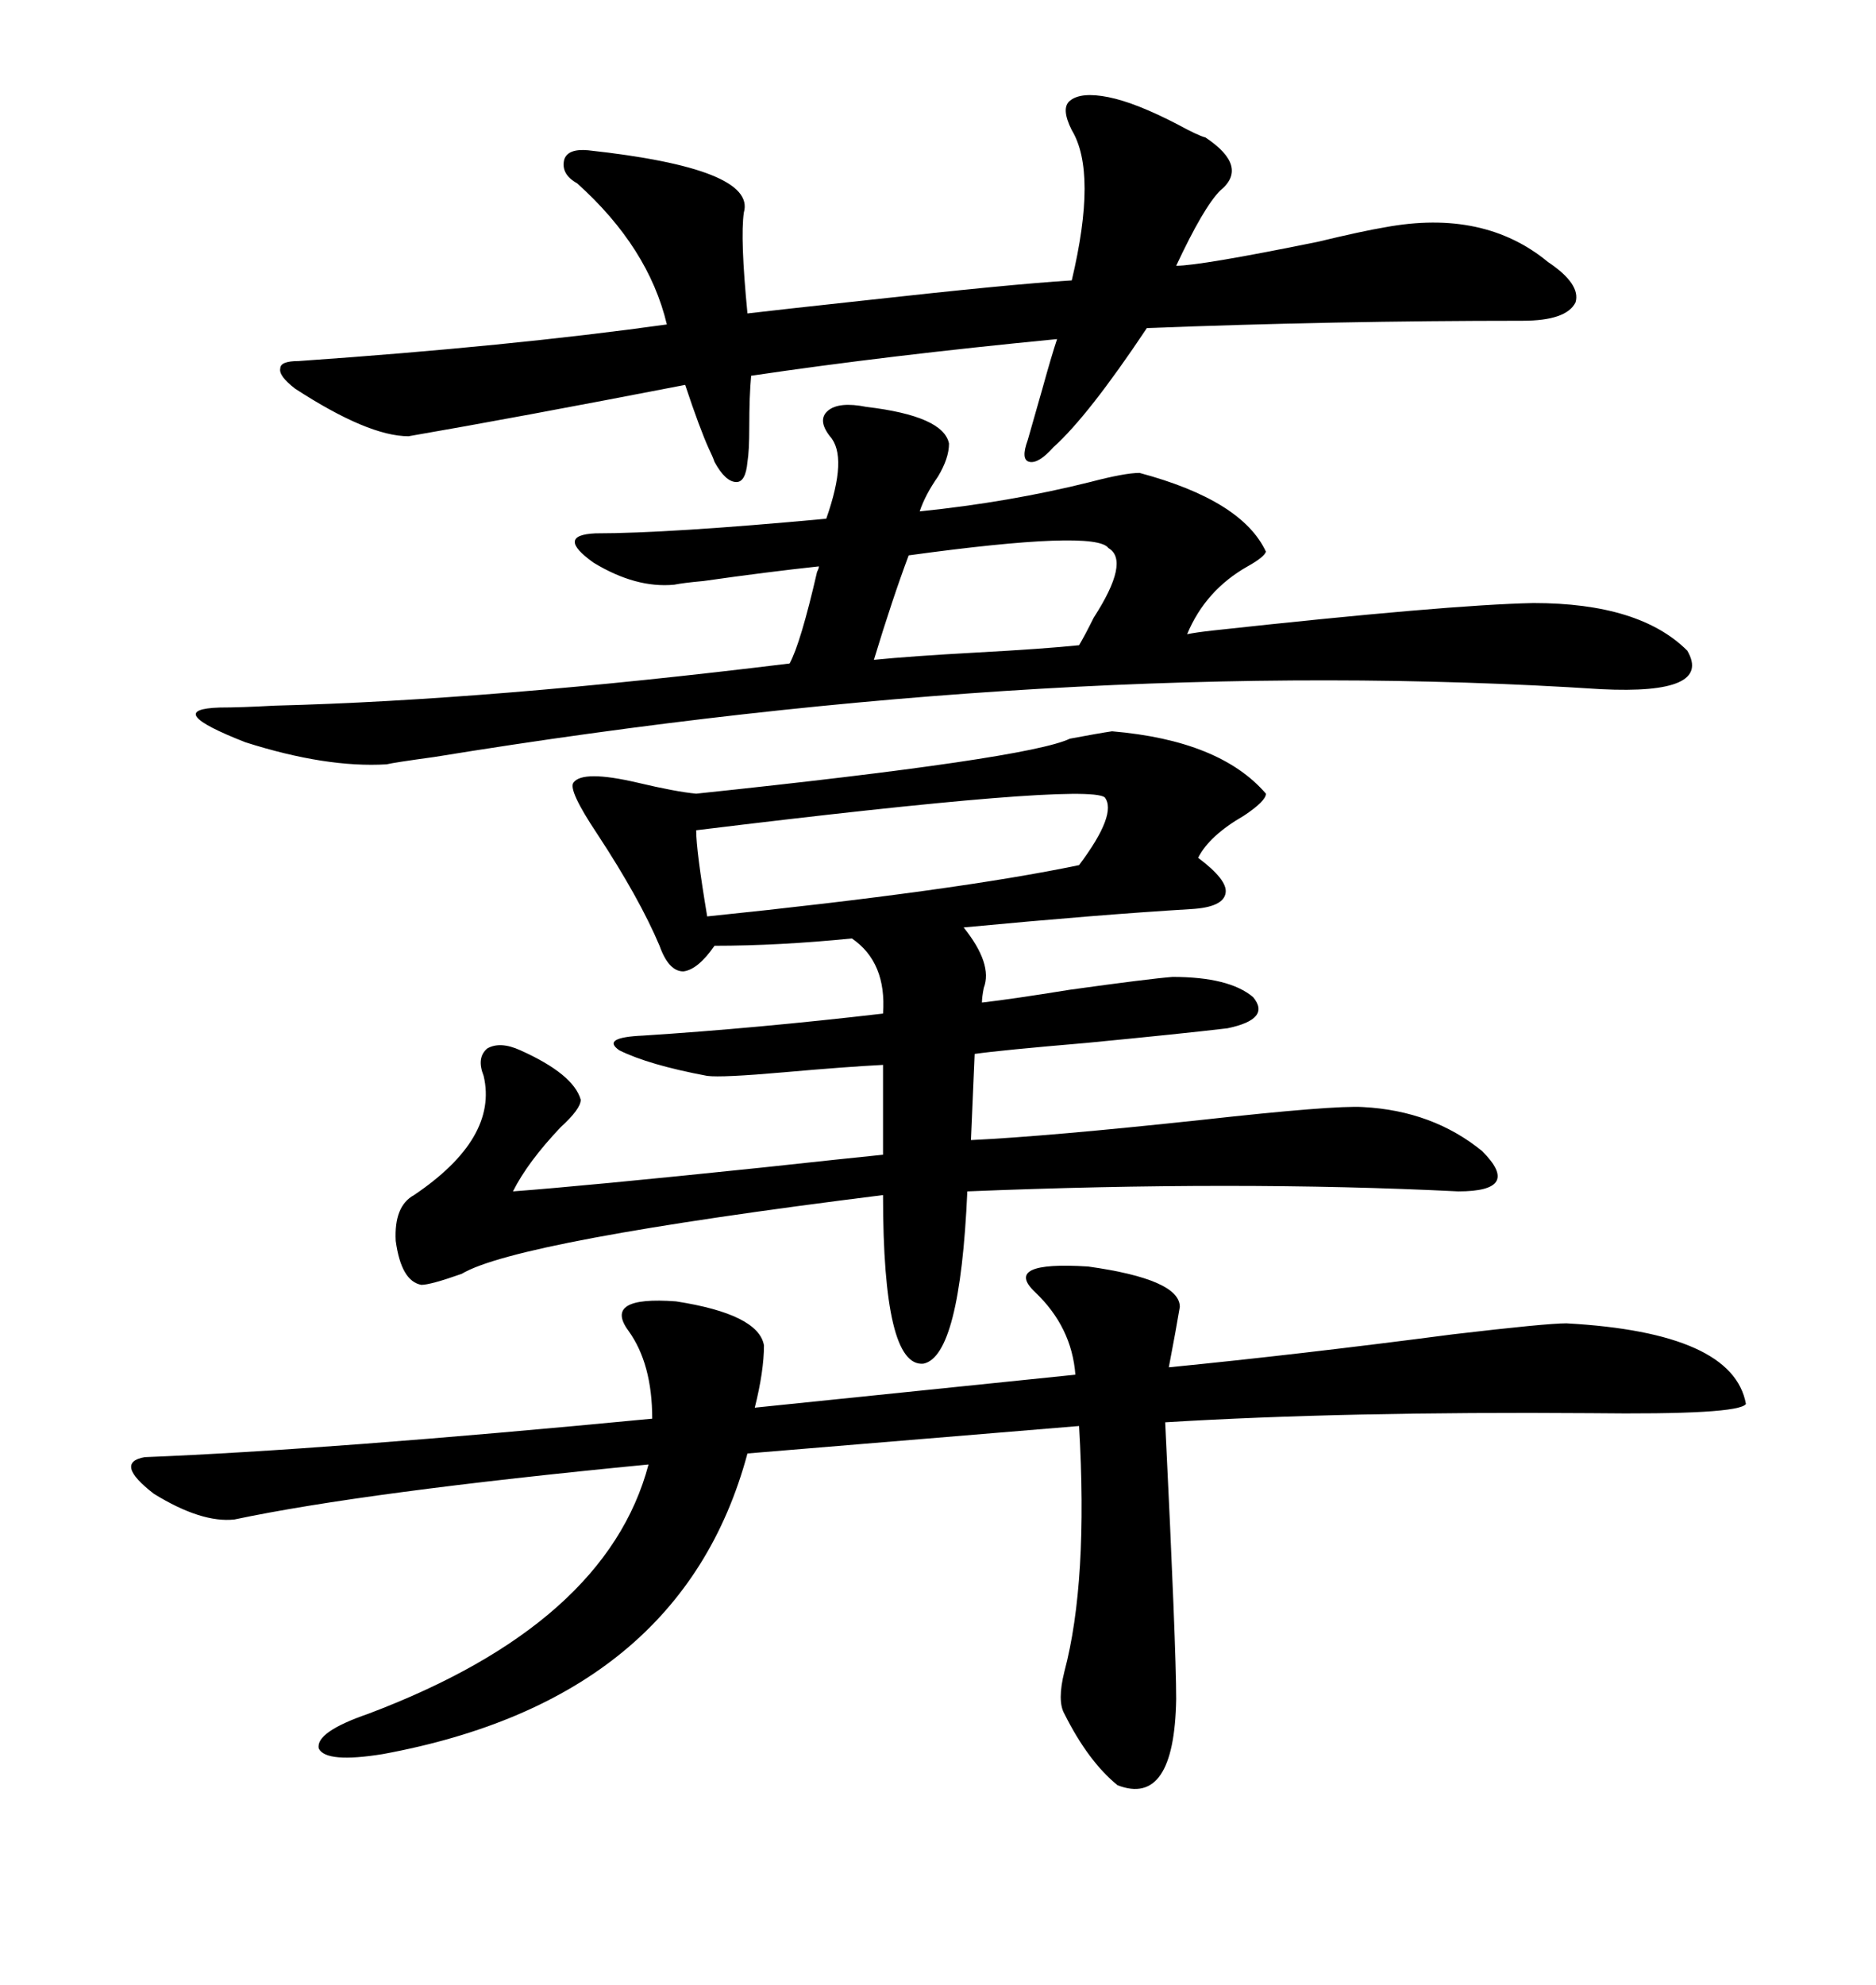 <svg xmlns="http://www.w3.org/2000/svg" xmlns:xlink="http://www.w3.org/1999/xlink" width="300" height="317.285"><path d="M177.83 116.89L177.83 116.89Q195.12 118.36 202.44 126.86L202.44 126.86Q202.44 128.03 198.93 130.37L198.93 130.37Q193.36 133.59 191.60 137.11L191.60 137.11Q196.29 140.63 196.00 142.68L196.00 142.68Q195.70 145.02 190.43 145.31L190.43 145.31Q175.78 146.19 154.10 148.24L154.10 148.24Q158.79 154.10 157.32 157.91L157.32 157.91Q157.03 159.38 157.03 160.25L157.03 160.25Q162.01 159.67 171.09 158.20L171.09 158.20Q183.69 156.45 187.50 156.15L187.50 156.15Q196.58 156.15 200.39 159.38L200.39 159.38Q203.32 162.89 196.29 164.36L196.29 164.36Q188.96 165.23 173.73 166.70L173.73 166.70Q159.96 167.87 155.86 168.46L155.86 168.46L155.27 182.23Q167.58 181.64 192.19 179.00L192.19 179.00Q213.28 176.66 217.97 176.95L217.97 176.95Q229.10 177.54 237.01 183.98L237.01 183.98Q243.46 190.43 233.20 190.43L233.20 190.43Q197.75 188.67 154.69 190.43L154.69 190.43Q153.52 216.80 147.66 217.97L147.66 217.97Q141.21 218.55 141.21 191.02L141.21 191.02Q82.62 198.34 73.83 203.61L73.83 203.61Q68.85 205.37 67.38 205.37L67.38 205.37Q64.16 204.79 63.28 198.34L63.28 198.34Q62.99 192.77 66.21 191.02L66.21 191.02Q79.69 181.93 77.34 171.97L77.34 171.97Q76.17 169.04 77.93 167.58L77.93 167.58Q79.98 166.41 83.20 167.87L83.20 167.87Q91.70 171.68 92.87 175.78L92.87 175.78Q92.87 177.25 89.65 180.18L89.65 180.18Q84.38 185.74 82.03 190.43L82.03 190.43Q93.75 189.55 121.88 186.62L121.88 186.62Q135.35 185.16 141.21 184.57L141.21 184.57L141.21 170.21Q135.35 170.51 125.39 171.39L125.39 171.39Q115.43 172.27 113.09 171.97L113.09 171.97Q103.71 170.21 99.02 167.87L99.02 167.87Q96.09 165.82 102.83 165.53L102.83 165.53Q121.00 164.36 141.21 162.01L141.21 162.01Q141.80 153.81 136.23 150L136.23 150Q124.51 151.17 114.26 151.17L114.26 151.17Q111.62 154.98 109.28 155.27L109.28 155.27Q106.93 155.27 105.47 151.17L105.47 151.17Q102.25 143.55 95.51 133.30L95.51 133.30Q90.82 126.27 91.70 125.10L91.70 125.10Q93.16 123.05 101.95 125.10L101.95 125.10Q108.11 126.56 111.33 126.86L111.33 126.86Q164.36 121.29 171.09 118.07L171.09 118.07Q175.78 117.19 177.83 116.89ZM165.53 206.54L165.53 206.54Q160.25 201.56 174.02 202.44L174.02 202.44Q188.67 204.49 188.67 208.89L188.67 208.89Q188.09 212.40 186.91 218.55L186.91 218.55Q207.71 216.50 232.32 213.28L232.32 213.28Q247.27 211.52 250.49 211.52L250.49 211.52Q277.15 212.99 279.20 224.41L279.20 224.41Q278.03 226.17 254.30 225.88L254.30 225.88Q215.04 225.59 186.33 227.34L186.33 227.34Q188.09 263.38 188.09 271.58L188.09 271.58Q187.79 288.87 178.71 285.35L178.71 285.35Q174.02 281.54 170.21 273.93L170.21 273.93Q169.04 271.88 170.21 267.19L170.21 267.19Q174.02 252.83 172.56 227.93L172.56 227.93L119.53 232.32Q108.98 271.58 61.23 280.37L61.23 280.37Q52.15 281.84 50.98 279.49L50.98 279.49Q50.39 276.86 58.89 273.93L58.89 273.93Q96.97 259.57 103.71 234.08L103.71 234.08Q58.30 238.48 37.50 242.87L37.50 242.87Q32.23 243.46 24.61 238.77L24.61 238.77Q18.16 233.79 23.14 232.91L23.14 232.91Q52.44 231.74 104.30 226.76L104.30 226.76Q104.30 217.97 100.49 212.70L100.49 212.70Q96.39 207.13 108.11 208.01L108.11 208.01Q121.29 210.06 122.17 215.04L122.17 215.04Q122.17 219.14 120.70 225L120.70 225L171.97 219.73Q171.39 212.11 165.53 206.54ZM138.57 65.04L138.57 65.04Q150.88 66.50 151.76 70.90L151.76 70.90Q151.76 73.24 150 76.17L150 76.17Q147.95 79.10 147.07 81.74L147.07 81.74Q161.43 80.27 174.32 77.05L174.32 77.05Q179.88 75.59 182.23 75.59L182.23 75.59Q198.63 79.98 202.44 88.18L202.44 88.18Q202.15 89.06 199.51 90.53L199.51 90.53Q192.77 94.34 189.84 101.37L189.84 101.37Q191.31 101.07 193.95 100.78L193.95 100.78Q231.45 96.68 245.21 96.39L245.21 96.39Q262.21 96.39 269.82 104.00L269.82 104.00Q273.93 111.04 256.05 110.16L256.05 110.16Q170.21 104.59 69.43 121.00L69.43 121.00Q62.99 121.88 61.82 122.17L61.82 122.17Q52.15 122.75 39.26 118.65L39.26 118.65Q25.78 113.38 35.16 113.09L35.16 113.09Q38.38 113.09 43.95 112.79L43.95 112.79Q78.52 111.91 126.27 106.05L126.27 106.05Q128.03 102.83 130.66 91.41L130.66 91.41Q130.96 90.82 130.96 90.53L130.96 90.53Q122.75 91.41 112.50 92.87L112.50 92.87Q109.28 93.16 107.81 93.46L107.81 93.46Q101.66 94.04 94.92 89.94L94.92 89.94Q88.77 85.55 95.21 85.25L95.21 85.25Q106.93 85.25 132.13 82.91L132.13 82.91Q135.64 72.95 132.71 69.73L132.71 69.73Q130.66 67.09 132.42 65.63L132.42 65.63Q134.18 64.16 138.57 65.04ZM177.25 15.53L177.25 15.53Q181.64 16.41 188.38 19.92L188.38 19.92Q191.60 21.68 192.77 21.97L192.77 21.97Q199.80 26.66 195.12 30.47L195.12 30.47Q192.48 33.11 188.09 42.48L188.09 42.48Q191.89 42.48 210.64 38.67L210.64 38.67Q217.97 36.91 221.48 36.33L221.48 36.33Q237.30 33.40 247.56 41.89L247.56 41.89Q252.83 45.41 251.95 48.34L251.95 48.34Q250.49 51.27 243.46 51.27L243.46 51.27Q213.57 51.27 183.40 52.44L183.40 52.44Q174.02 66.50 168.46 71.48L168.46 71.48Q166.11 74.12 164.65 73.83L164.65 73.83Q163.18 73.54 164.36 70.31L164.36 70.31Q164.94 68.26 166.70 62.11L166.70 62.11Q168.16 56.84 169.04 54.20L169.04 54.20Q141.80 56.84 120.12 60.06L120.12 60.06Q119.82 63.28 119.82 68.26L119.82 68.26Q119.82 72.07 119.53 73.83L119.53 73.83Q119.24 77.05 117.77 77.05L117.77 77.05Q116.02 77.05 114.26 73.83L114.26 73.83Q113.96 72.95 113.38 71.78L113.38 71.78Q111.91 68.55 109.57 61.52L109.57 61.52Q82.32 66.80 65.33 69.73L65.33 69.73Q58.89 69.73 47.17 62.11L47.17 62.11Q44.53 60.06 44.82 58.89L44.82 58.89Q44.82 57.71 47.75 57.71L47.75 57.71Q81.45 55.37 106.64 51.86L106.64 51.86Q103.71 39.55 92.29 29.30L92.29 29.30Q89.65 27.83 90.23 25.49L90.23 25.49Q90.82 23.73 94.04 24.02L94.04 24.02Q121.00 26.95 118.95 33.98L118.95 33.98Q118.36 38.09 119.53 50.10L119.53 50.10Q124.51 49.51 137.99 48.05L137.99 48.05Q161.72 45.41 171.39 44.82L171.39 44.82Q175.49 27.54 171.39 20.80L171.39 20.80Q169.63 17.29 171.09 16.11L171.09 16.11Q172.85 14.65 177.25 15.53ZM176.66 127.44L176.66 127.44Q173.44 125.10 111.33 132.71L111.33 132.71Q111.33 135.94 113.09 146.48L113.09 146.48Q152.93 142.38 172.56 138.28L172.56 138.28Q178.71 130.08 176.66 127.44ZM177.25 87.60L177.25 87.60Q175.20 84.67 145.31 88.77L145.31 88.77Q142.68 95.80 139.75 105.47L139.75 105.47Q145.61 104.88 156.15 104.30L156.15 104.30Q166.99 103.71 172.56 103.13L172.56 103.13Q173.44 101.66 174.90 98.73L174.90 98.73Q180.76 89.65 177.25 87.60Z"/></svg>